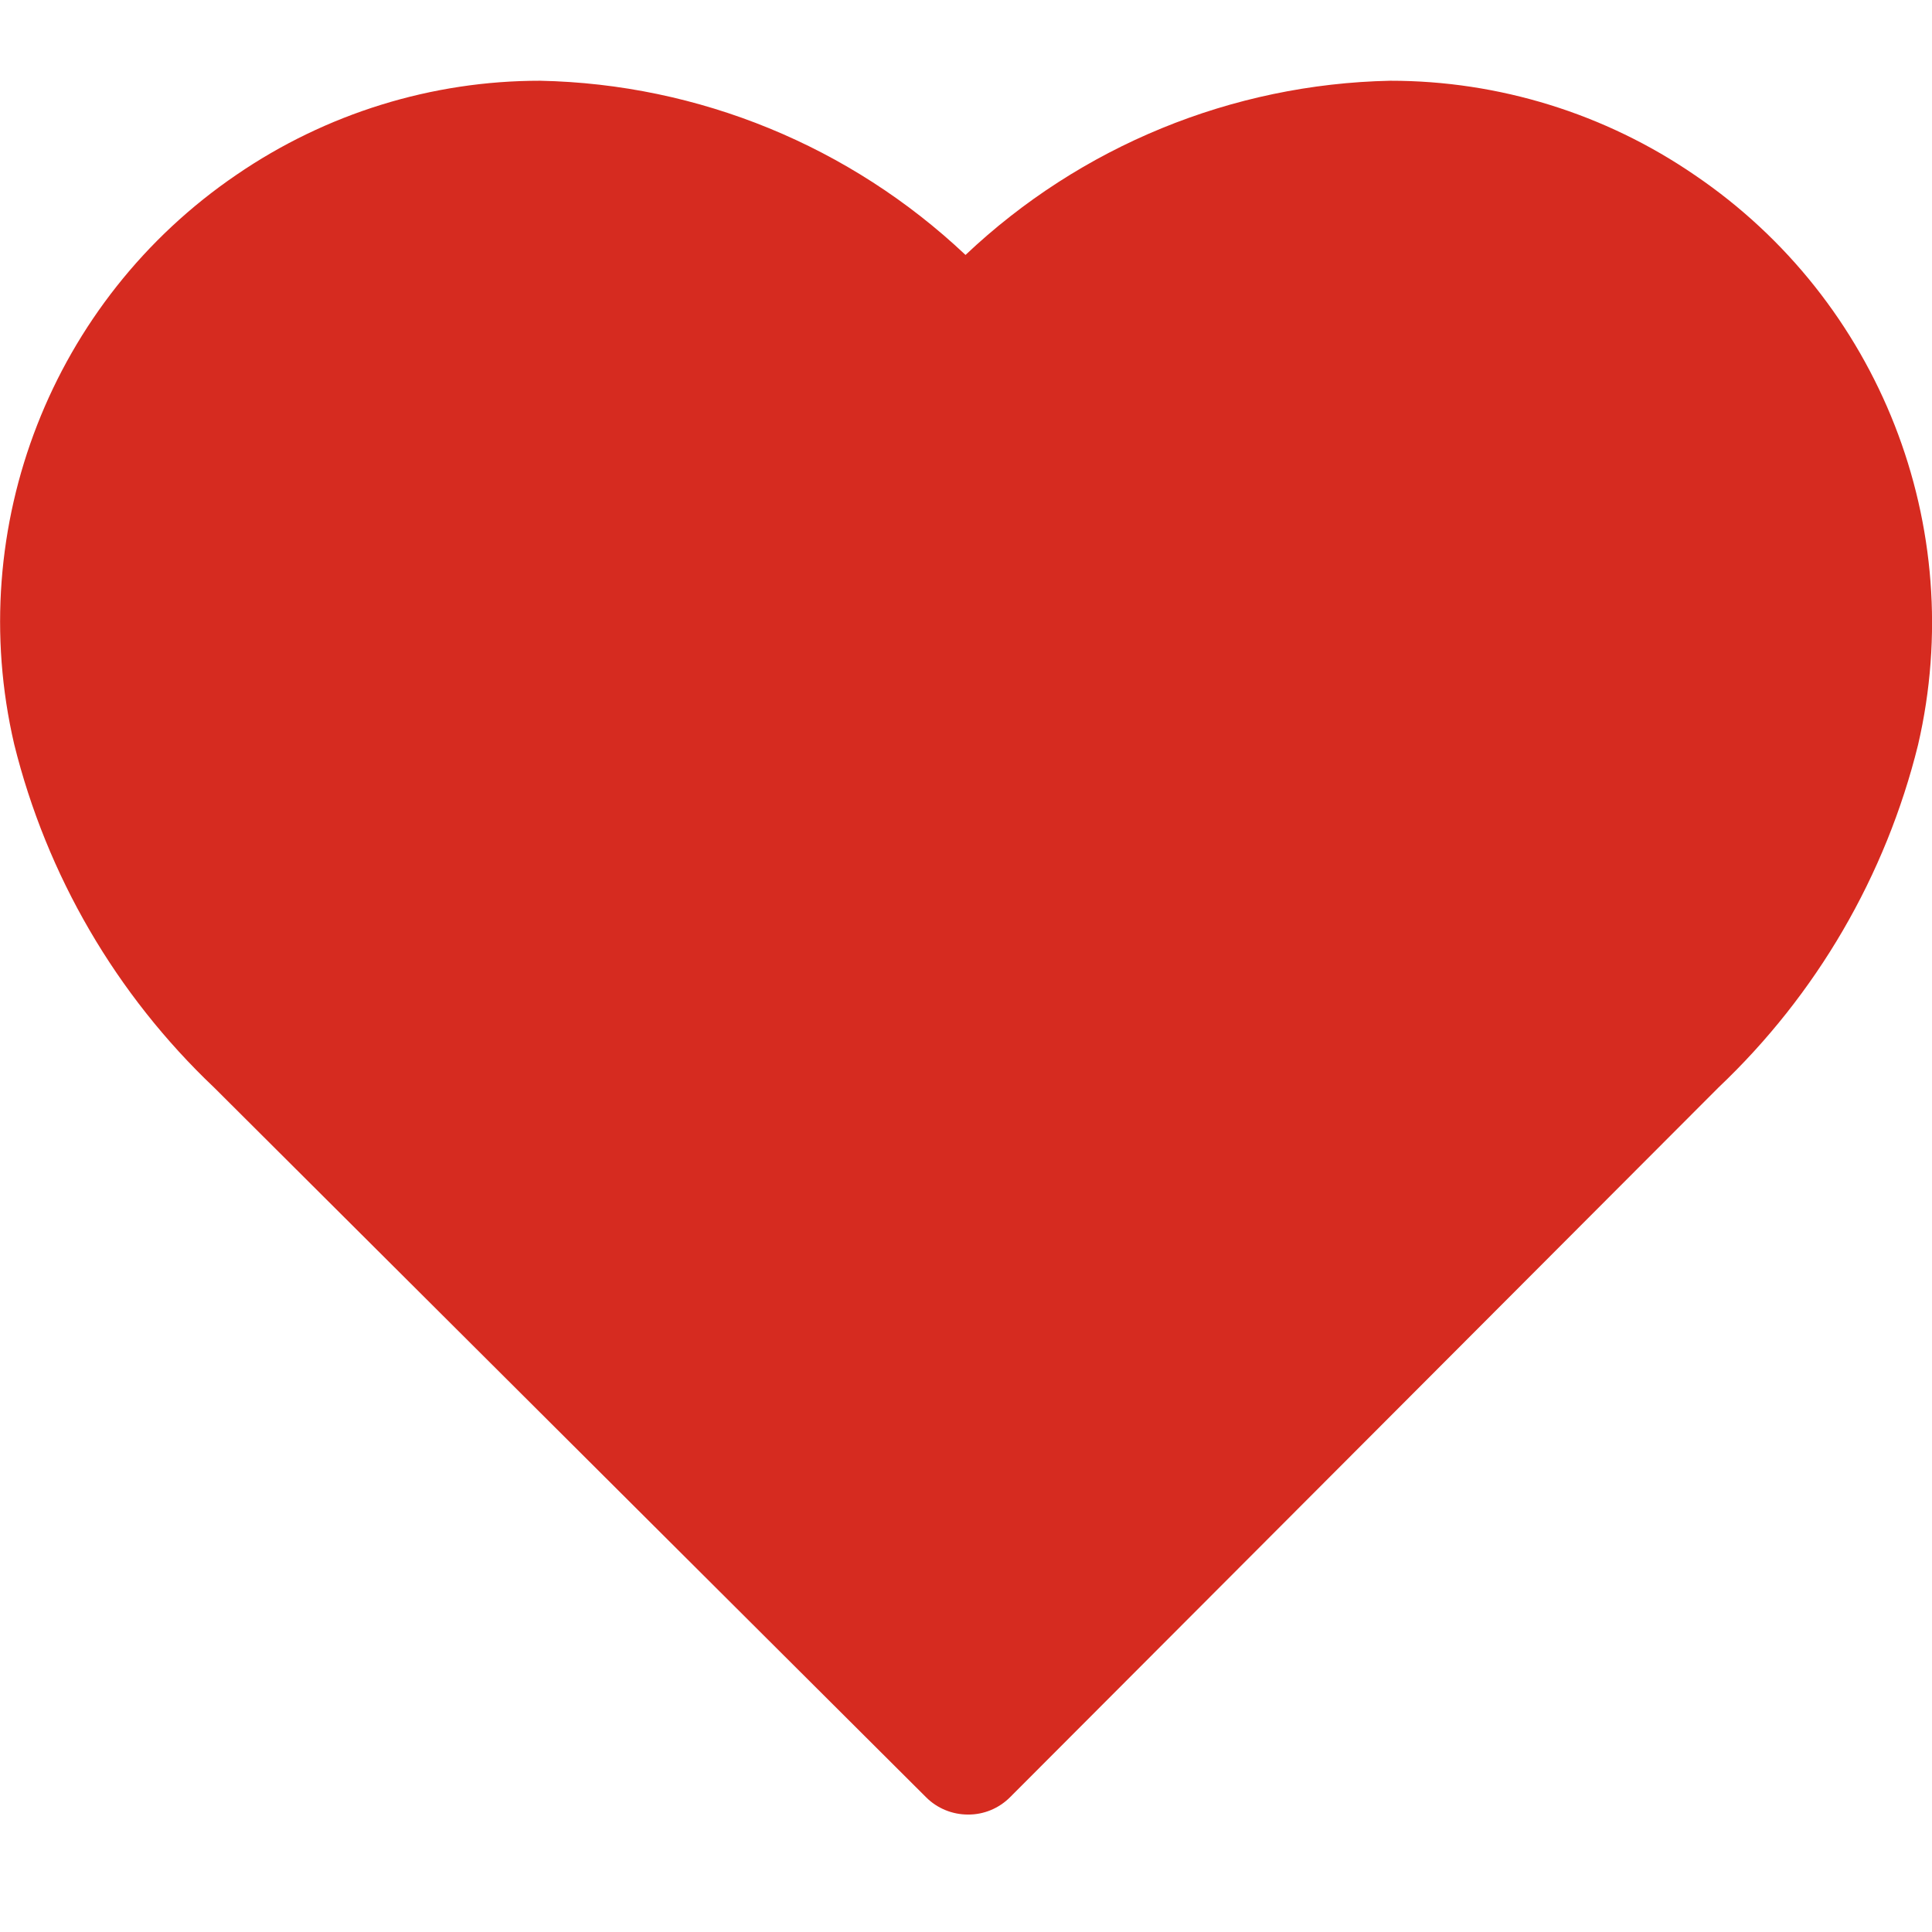 <svg xmlns="http://www.w3.org/2000/svg" width="24" height="24" viewBox="0 0 24 24" fill="none">
    <path fill-rule="evenodd" clip-rule="evenodd" d="M12.024 22.541C11.829 22.541 11.642 22.464 11.505 22.327L2.661 13.511C1.442 12.355 0.58 10.875 0.176 9.244C-0.452 6.542 0.645 3.732 2.938 2.171C4.049 1.41 5.364 1.002 6.71 1.003C8.68 1.043 10.562 1.815 11.994 3.167C13.422 1.816 15.303 1.044 17.269 1.003C18.619 1.002 19.939 1.411 21.053 2.175C23.351 3.734 24.454 6.547 23.827 9.252C23.425 10.879 22.565 12.355 21.349 13.508L12.549 22.324C12.41 22.464 12.221 22.543 12.024 22.541" fill="#D62B20"/>
</svg>